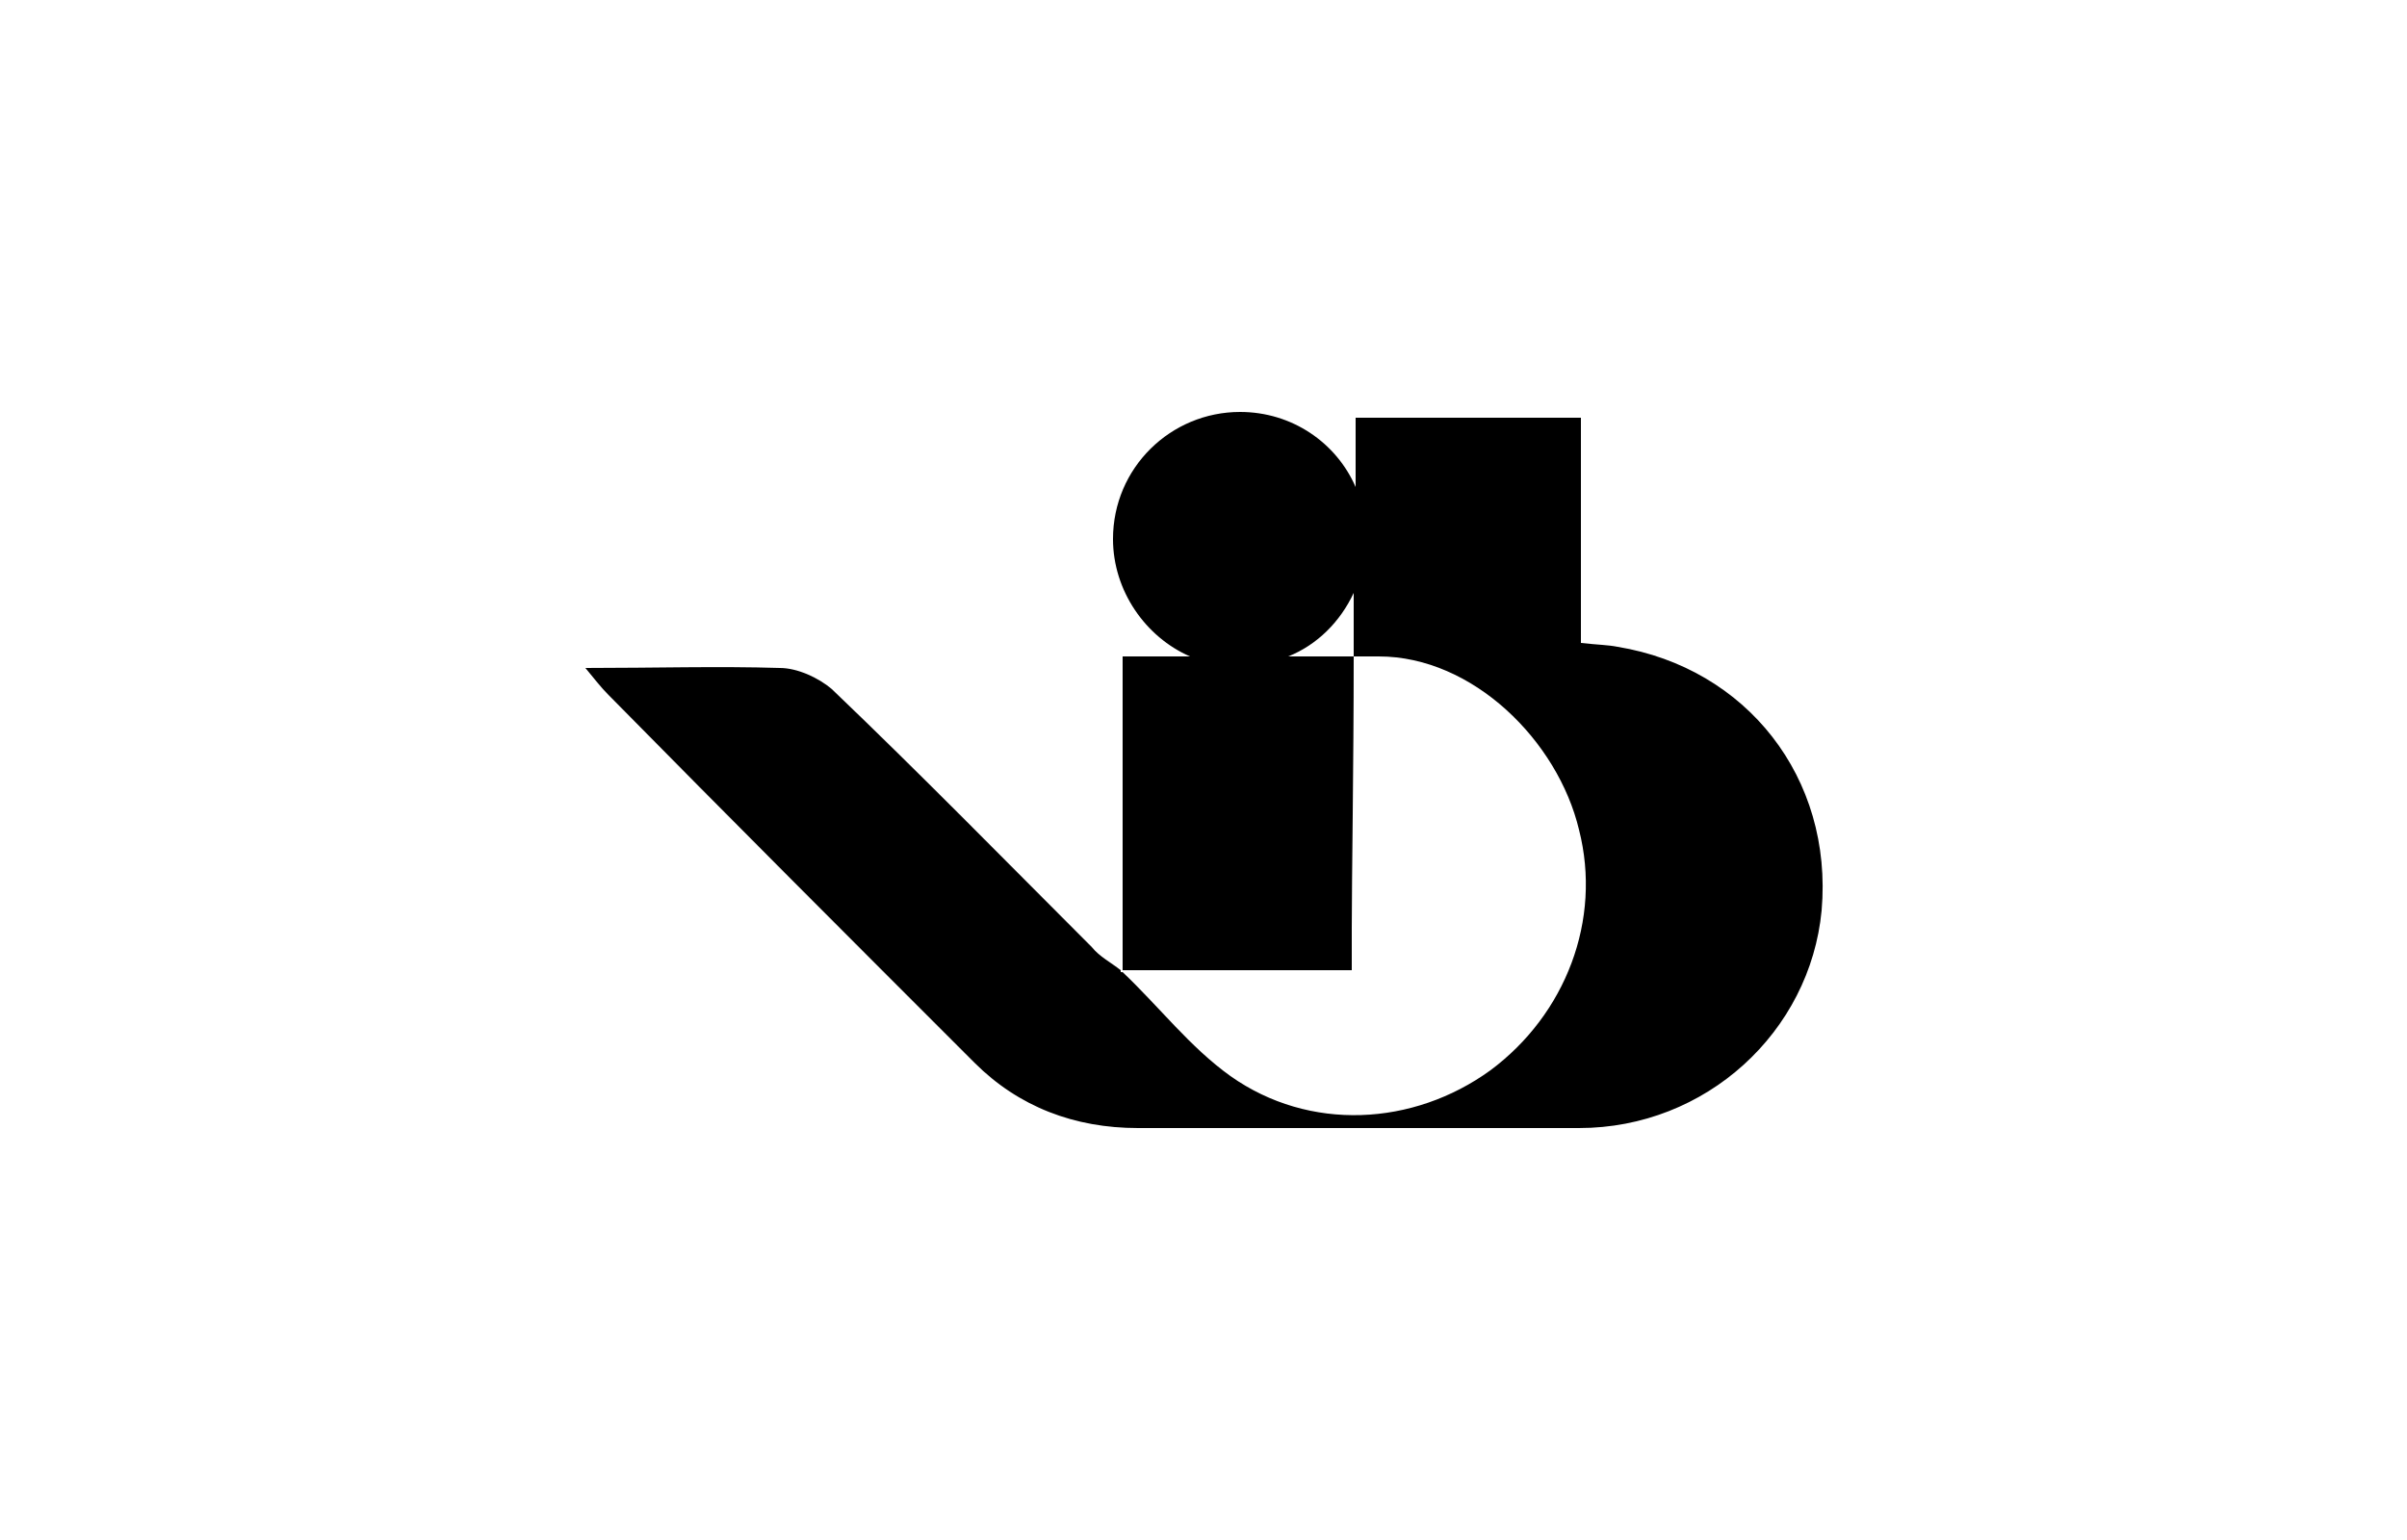 <?xml version="1.0" encoding="utf-8"?>
<!-- Generator: Adobe Illustrator 26.5.0, SVG Export Plug-In . SVG Version: 6.00 Build 0)  -->
<svg version="1.1" id="LOGO" xmlns="http://www.w3.org/2000/svg" xmlns:xlink="http://www.w3.org/1999/xlink" x="0px" y="0px"
	 viewBox="0 0 125 80" style="enable-background:new 0 0 125 80;" xml:space="preserve">
<path d="M84,33.6c-0.5-0.1-1-0.1-1.9-0.2V21.7H70.4v0.7c0,0.7,0,1.7,0,2.9c-1-2.3-3.3-3.9-6-3.9c-3.6,0-6.6,2.9-6.6,6.6
	c0,2.7,1.7,5.1,4,6.1h-3.5v16.3c0,0,0,0,0.1,0c0,0,0,0,0.1,0h11.7c0-0.7,0-1.5,0-2.2c0-2.6,0.1-8.5,0.1-14.1h-3.4
	c1.5-0.6,2.7-1.8,3.4-3.3c0,1.1,0,2.2,0,3.3h1.3c4.9,0,9.3,4.4,10.4,9c1.2,4.7-0.7,9.6-4.6,12.5c-4,2.9-9.4,3.2-13.5,0.3
	c-2.1-1.5-3.7-3.6-5.6-5.4h-0.1v-0.1c-0.5-0.4-1.1-0.7-1.5-1.2c-4.5-4.5-8.9-9-13.5-13.4c-0.7-0.6-1.8-1.1-2.7-1.1
	c-3.2-0.1-6.5,0-10.1,0c0.5,0.6,0.8,1,1.2,1.4c6.3,6.4,12.6,12.7,19,19.1c2.3,2.3,5.2,3.4,8.5,3.4c7.6,0,15.3,0,22.9,0
	c6.6,0,12-5,12.6-11.3C95.2,40.4,90.7,34.7,84,33.6L84,33.6z"/>
</svg>
